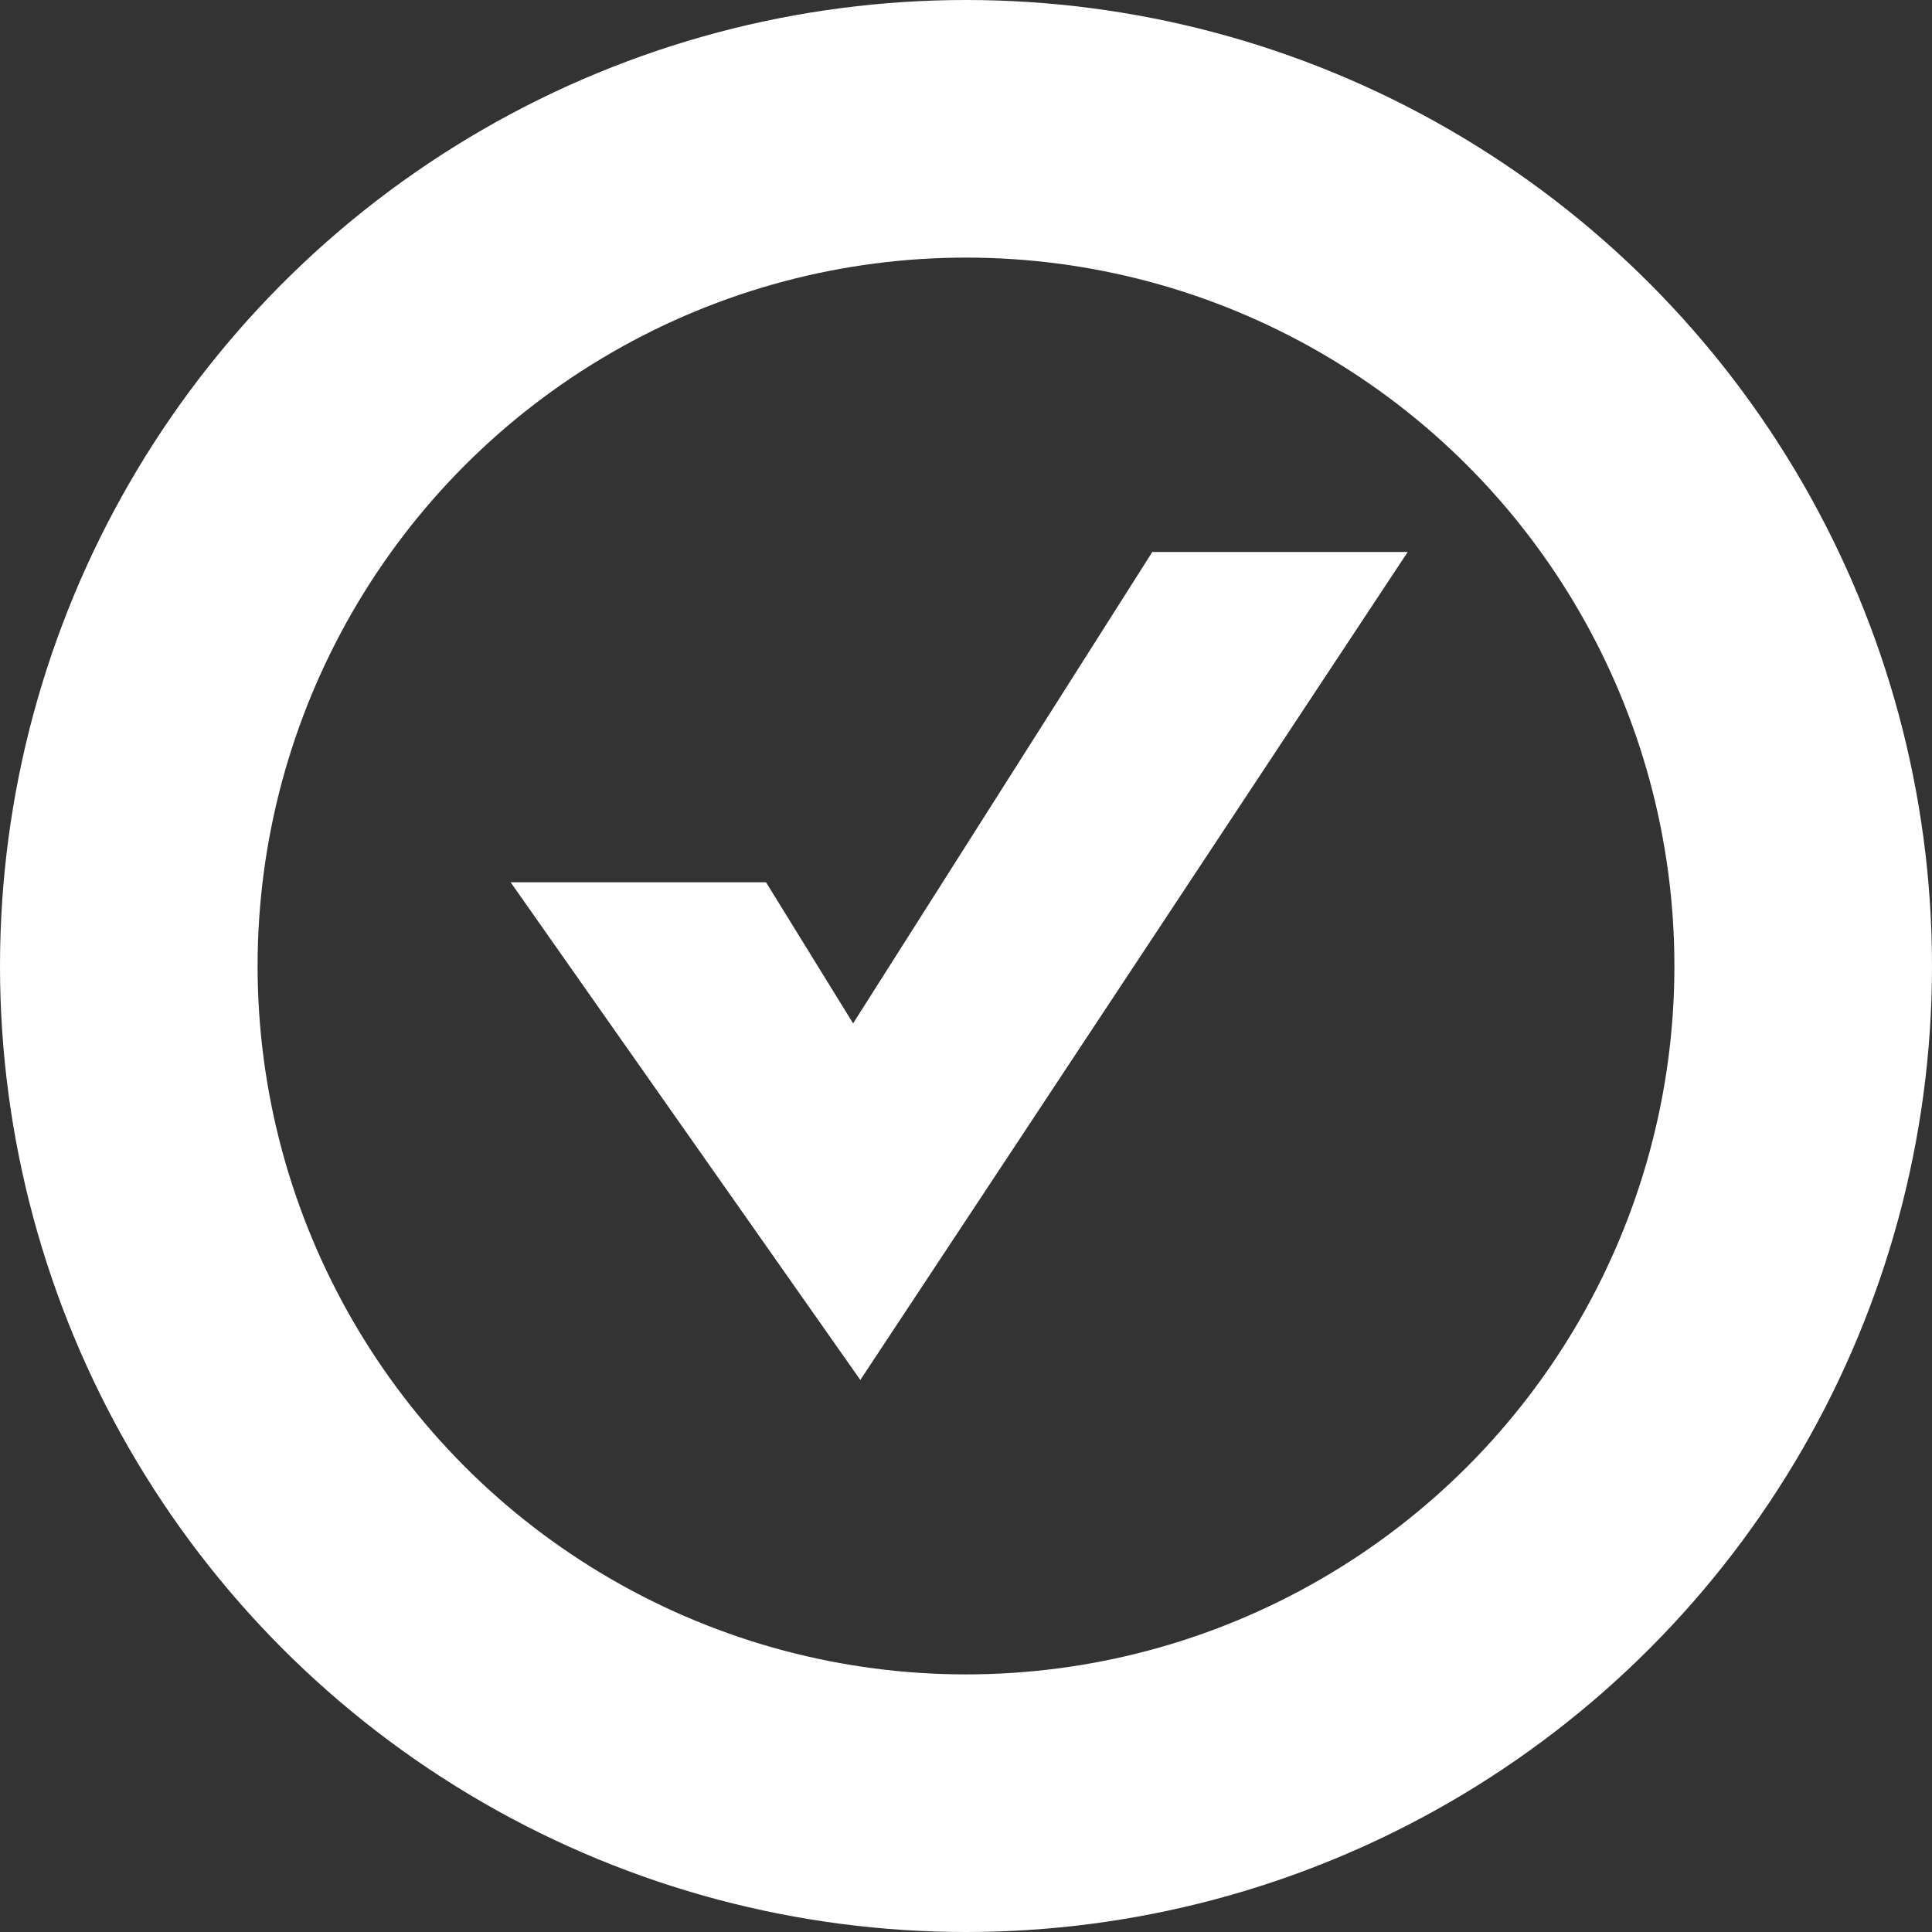<svg xmlns="http://www.w3.org/2000/svg" width="30" height="30" viewBox="0 0 30 30">
  <rect x="0" y="0" width="30" height="30" fill="#333333" stroke="none"/>
  <g transform="translate(0 -696)">
    <g transform="translate(7.929 704.571)">
      <path d="M120.464,0h3.966l-8.5,12.857L110.5,5.129h3.966l1.352,2.191Z" transform="translate(-110.5)" fill="#fff"/>
    </g>
    <g transform="translate(0 696)" fill="none" stroke="#fff" stroke-width="4">
      <circle cx="15" cy="15" r="15" stroke="none"/>
      <circle cx="15" cy="15" r="13" fill="none"/>
    </g>
  </g>
</svg>
